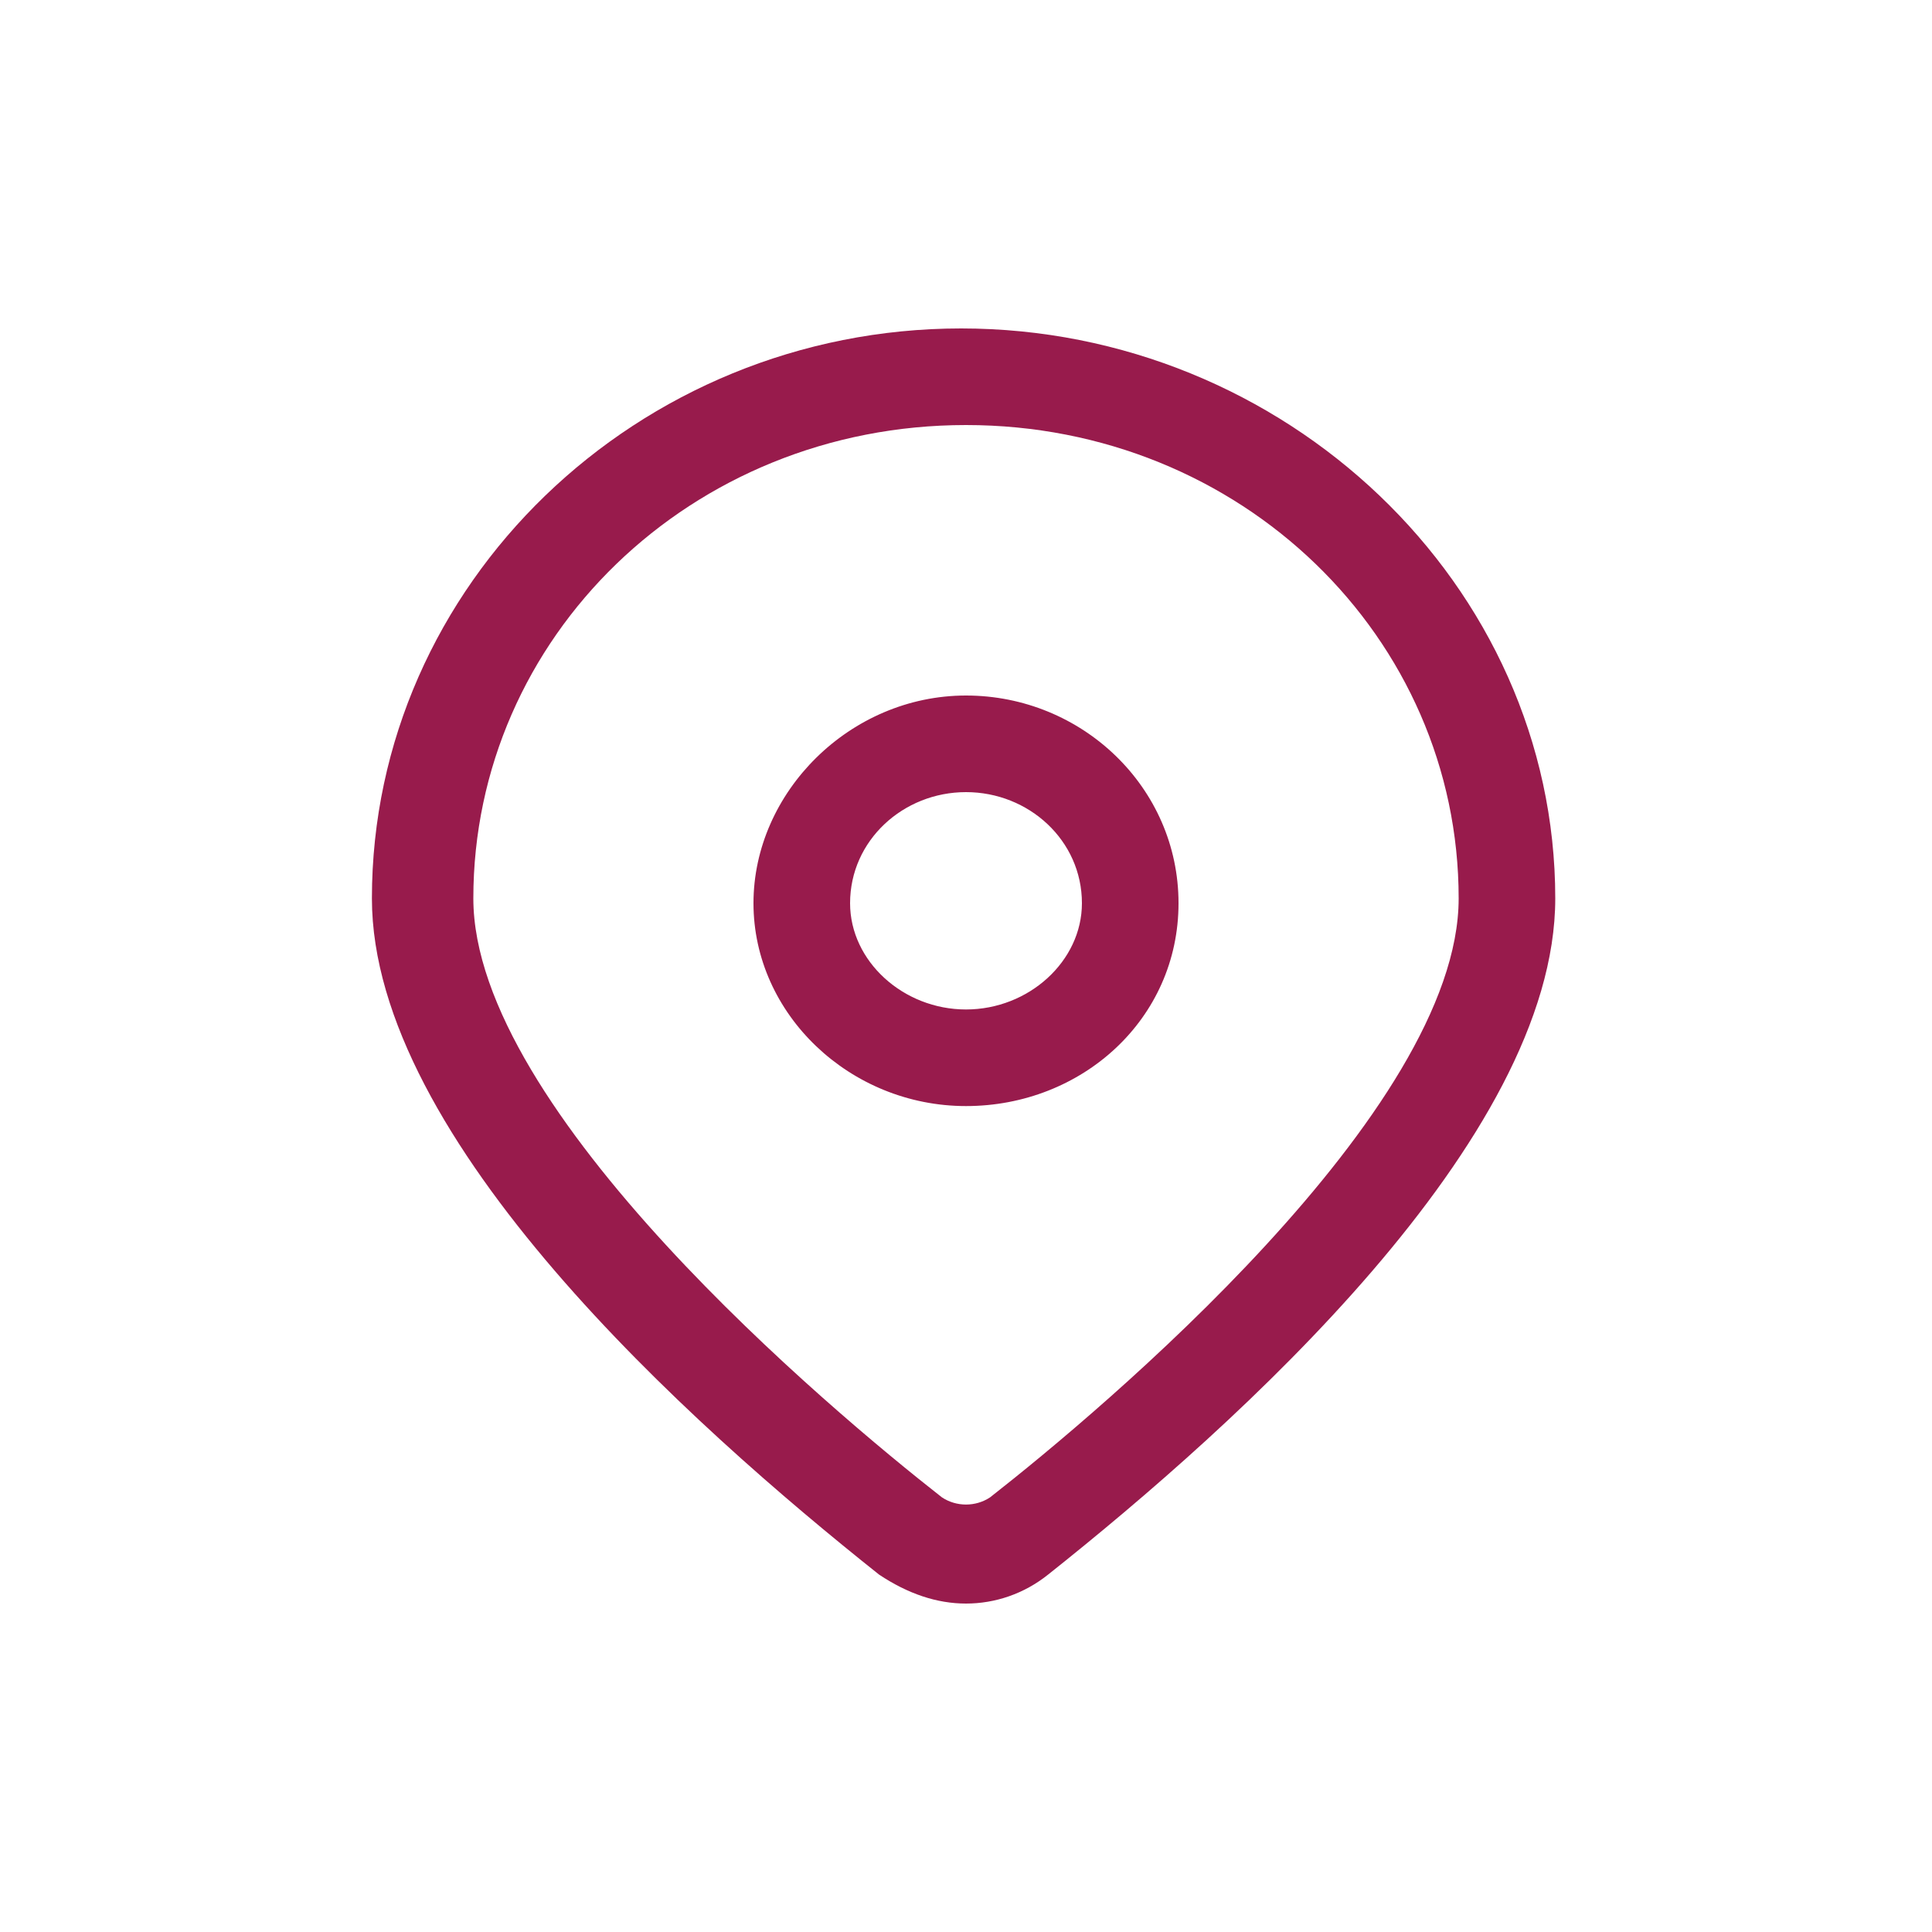<?xml version="1.0" encoding="utf-8"?>
<!-- Generator: Adobe Illustrator 27.9.2, SVG Export Plug-In . SVG Version: 6.00 Build 0)  -->
<svg version="1.1" id="Warstwa_1" xmlns="http://www.w3.org/2000/svg" xmlns:xlink="http://www.w3.org/1999/xlink" x="0px" y="0px"
	 viewBox="0 0 40 40" style="enable-background:new 0 0 40 40;" xml:space="preserve">
<style type="text/css">
	.st0{fill:#981B4C;}
</style>
<g>
	<g>
		<path class="st0" d="M20,33.2c-0.6,0-1.2-0.2-1.8-0.6c-3.9-3.1-10.5-9-10.5-14c0-6.5,5.5-11.8,12.2-11.8s12.3,5.3,12.3,11.8
			c0,5-6.6,10.9-10.5,14C21.2,33,20.6,33.2,20,33.2z M20,8.8c-5.7,0-10.2,4.4-10.2,9.8c0,4.4,7.4,10.6,9.7,12.4c0.3,0.2,0.7,0.2,1,0
			c2.3-1.8,9.7-8,9.7-12.4C30.2,13.2,25.7,8.8,20,8.8z"/>
	</g>
	<g>
		<path class="st0" d="M20,22.9c-2.4,0-4.4-1.9-4.4-4.2s2-4.3,4.4-4.3s4.4,1.9,4.4,4.3S22.4,22.9,20,22.9z M20,16.4
			c-1.3,0-2.4,1-2.4,2.3c0,1.2,1.1,2.2,2.4,2.2s2.4-1,2.4-2.2C22.4,17.4,21.3,16.4,20,16.4z"/>
	</g>
</g>
</svg>
